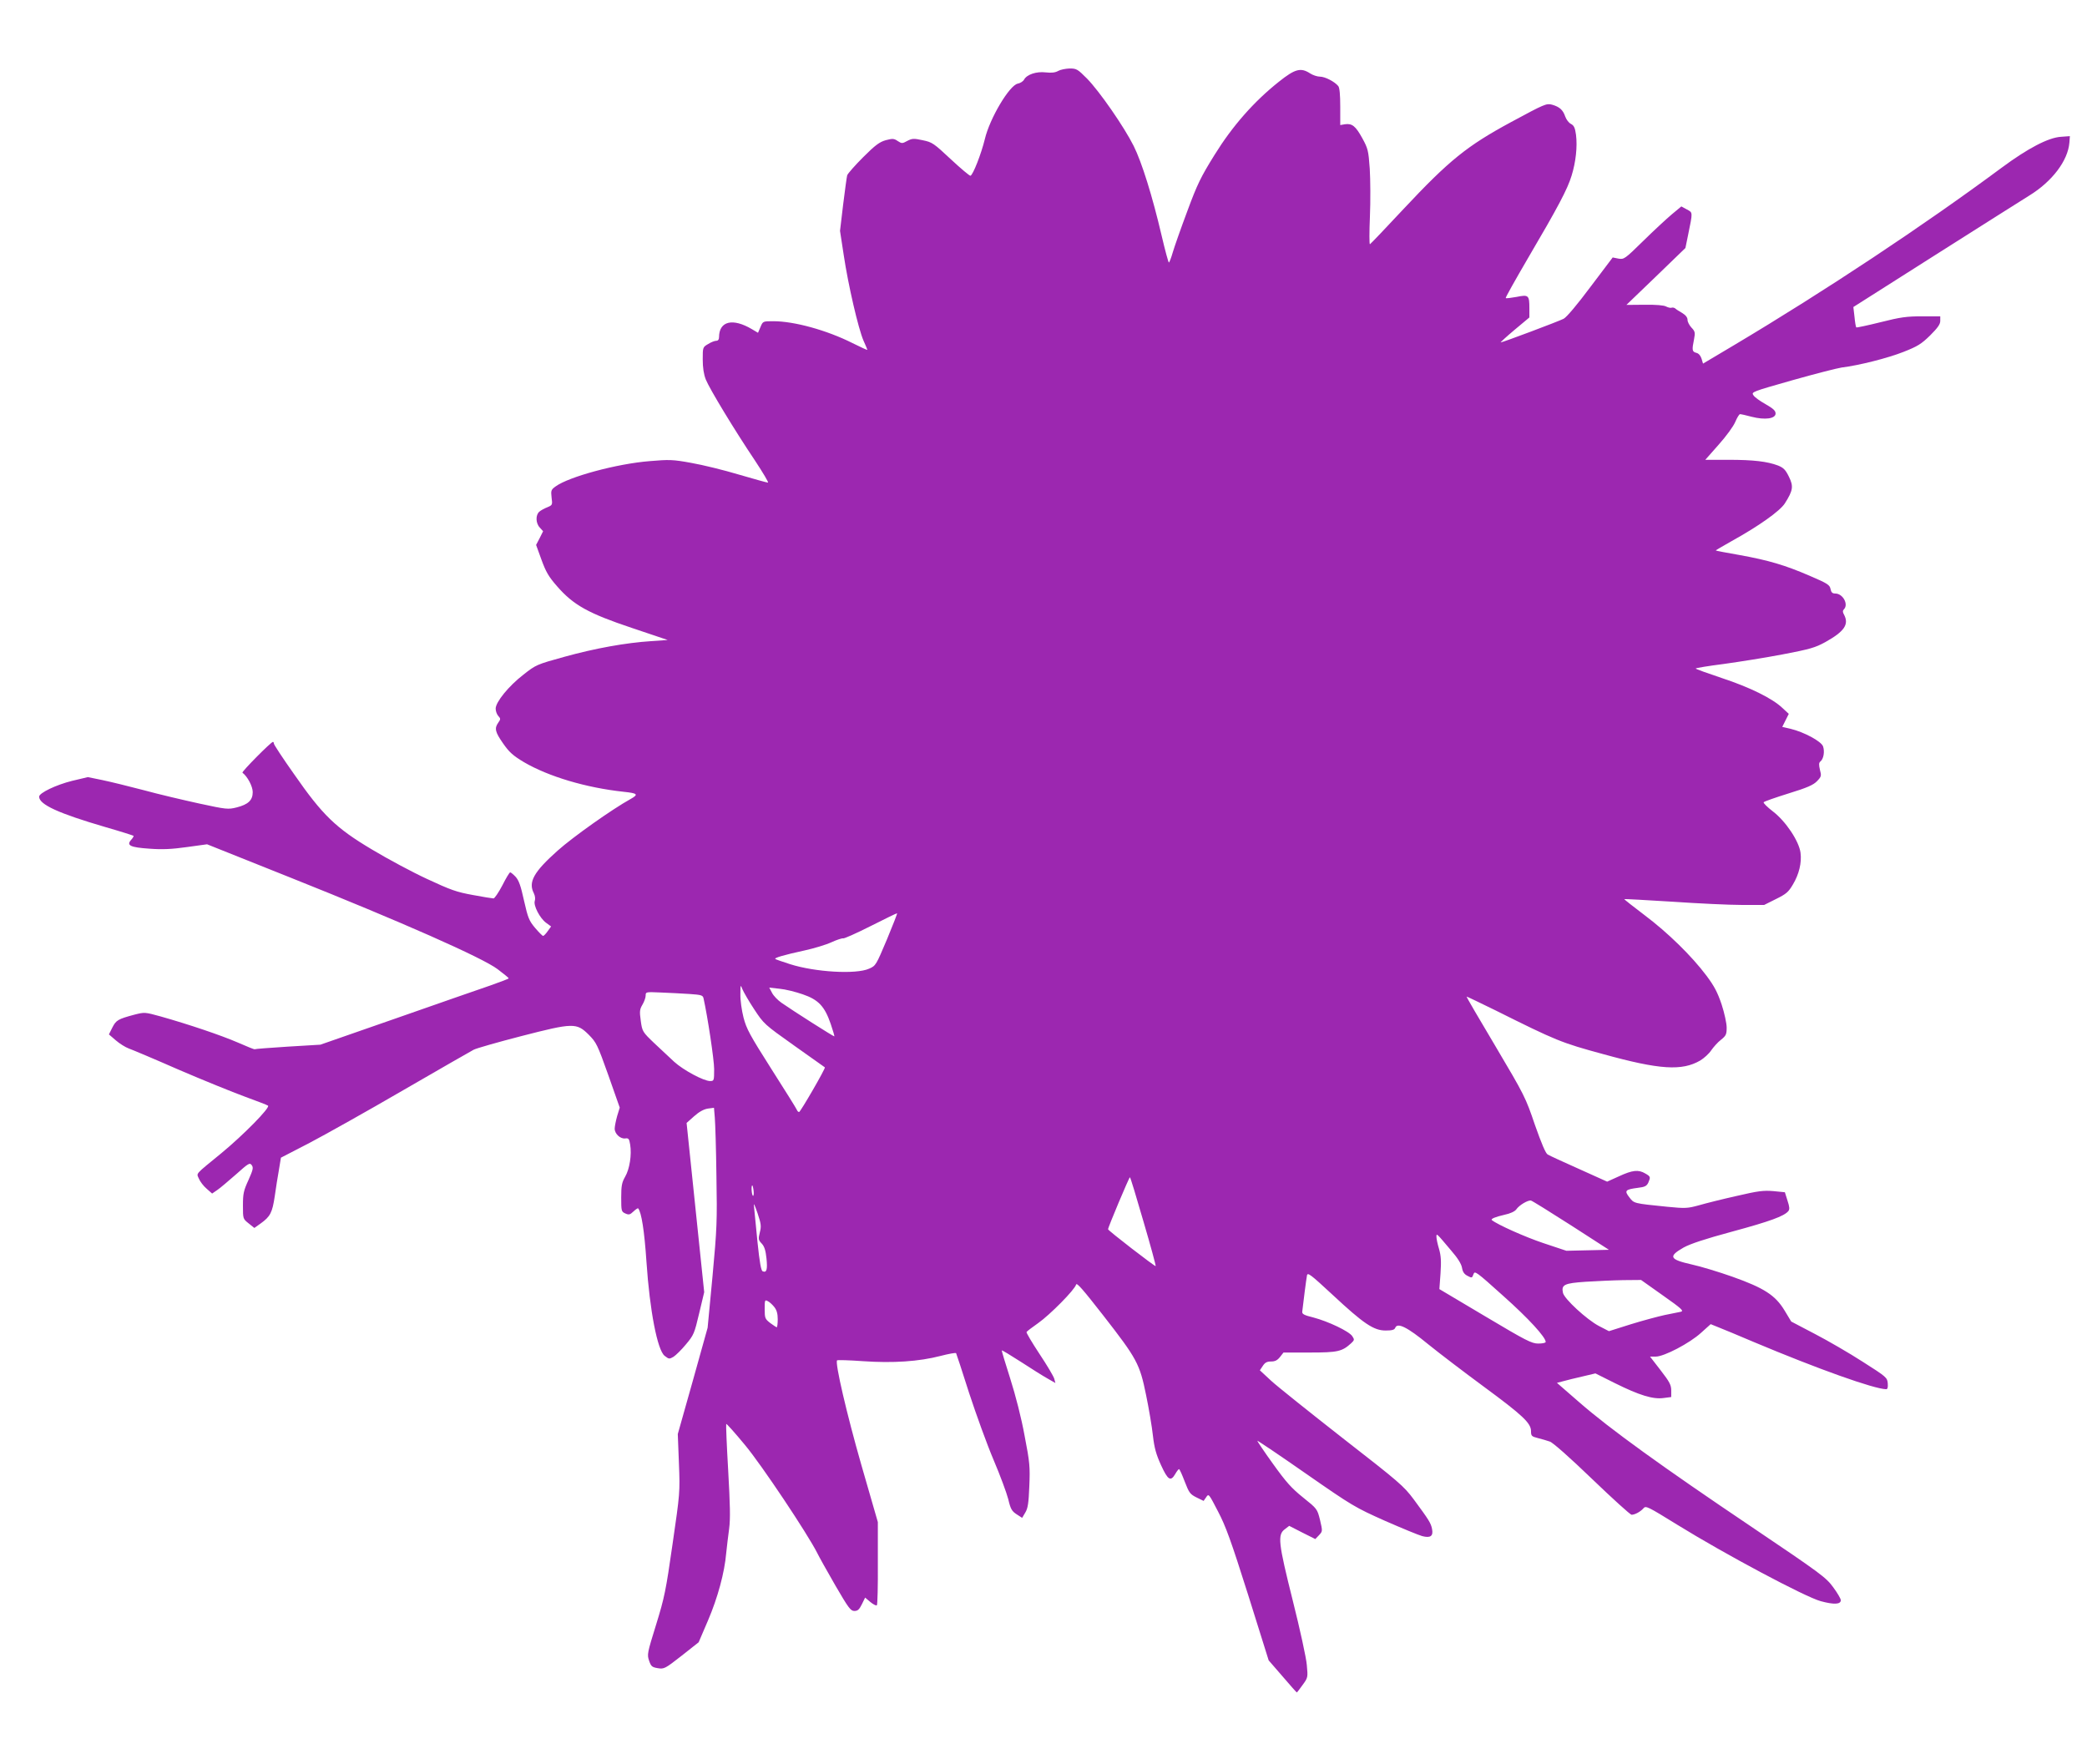 <?xml version="1.0" standalone="no"?>
<!DOCTYPE svg PUBLIC "-//W3C//DTD SVG 20010904//EN"
 "http://www.w3.org/TR/2001/REC-SVG-20010904/DTD/svg10.dtd">
<svg version="1.0" xmlns="http://www.w3.org/2000/svg"
 width="1280pt" height="1082pt" viewBox="0 0 1280 1082"
 preserveAspectRatio="xMidYMid meet">
<g transform="translate(0,1082) scale(0.1,-0.1)"
fill="#9c27b0" stroke="none">
<path d="M6490 10385 c-17 -10 -40 -13 -76 -9 -58 7 -116 -13 -133 -44 -6 -11
-23 -22 -39 -25 -51 -10 -172 -213 -202 -341 -22 -90 -72 -218 -88 -224 -5 -1
-59 44 -120 101 -105 98 -114 105 -173 117 -55 12 -65 11 -94 -4 -31 -17 -34
-17 -59 -1 -23 16 -32 16 -74 5 -38 -11 -64 -30 -138 -104 -50 -50 -94 -100
-98 -111 -3 -11 -14 -92 -25 -181 l-19 -160 23 -150 c27 -181 89 -449 121
-523 13 -29 24 -55 24 -57 0 -2 -42 17 -92 42 -157 79 -357 134 -485 134 -64
0 -64 0 -79 -36 l-15 -35 -37 22 c-118 70 -201 50 -202 -48 0 -15 -6 -23 -17
-23 -10 0 -33 -9 -50 -20 -33 -19 -33 -21 -33 -94 0 -51 6 -91 19 -124 23 -57
176 -310 303 -499 48 -73 84 -133 78 -133 -5 0 -85 22 -177 49 -93 28 -224 60
-293 72 -114 21 -136 21 -255 11 -202 -16 -496 -96 -577 -155 -28 -20 -30 -25
-25 -69 6 -44 5 -46 -26 -59 -18 -7 -40 -19 -49 -27 -24 -20 -23 -71 3 -98
l20 -22 -21 -42 -22 -42 33 -91 c27 -74 44 -104 96 -163 100 -115 192 -166
458 -255 l220 -74 -100 -7 c-157 -10 -345 -44 -533 -96 -170 -47 -175 -49
-251 -109 -92 -71 -171 -169 -171 -209 0 -15 7 -35 16 -45 15 -16 15 -20 0
-41 -25 -35 -19 -58 30 -128 37 -53 60 -74 127 -114 150 -88 380 -157 612
-182 86 -9 93 -16 43 -44 -114 -63 -354 -233 -448 -317 -147 -131 -181 -193
-146 -261 8 -16 10 -35 6 -47 -10 -27 31 -107 70 -135 l30 -22 -21 -29 c-11
-16 -24 -29 -28 -29 -4 0 -26 22 -49 49 -37 44 -44 61 -68 167 -20 92 -32 125
-52 147 -14 15 -29 27 -33 27 -4 0 -26 -36 -48 -80 -23 -44 -48 -80 -54 -80
-7 0 -64 9 -127 21 -100 18 -136 31 -280 98 -91 42 -242 123 -337 180 -224
133 -305 212 -480 464 -68 96 -123 180 -123 186 0 6 -3 11 -6 11 -12 0 -194
-184 -187 -189 31 -23 63 -84 63 -119 0 -50 -28 -76 -99 -94 -52 -13 -63 -12
-229 24 -96 21 -250 57 -341 82 -91 24 -206 52 -254 62 l-88 18 -97 -23 c-97
-24 -202 -74 -202 -97 0 -48 118 -102 405 -186 94 -27 172 -52 174 -54 2 -2
-4 -13 -14 -24 -32 -35 -6 -47 112 -55 79 -6 137 -3 230 10 l123 17 518 -207
c669 -267 1172 -489 1264 -559 37 -28 68 -53 68 -56 0 -3 -51 -22 -113 -44
-61 -21 -321 -111 -577 -201 l-465 -162 -200 -12 c-110 -7 -201 -14 -203 -16
-2 -2 -48 17 -103 41 -104 45 -300 111 -473 160 -98 27 -99 27 -162 11 -101
-27 -112 -34 -135 -79 l-21 -42 43 -37 c23 -20 59 -42 78 -49 20 -7 158 -65
306 -130 149 -64 331 -138 405 -165 74 -27 139 -52 144 -56 14 -12 -151 -180
-287 -292 -166 -136 -152 -120 -137 -156 7 -17 28 -45 47 -61 l34 -30 32 22
c18 12 69 56 115 96 76 68 84 73 96 56 11 -15 8 -28 -20 -91 -30 -65 -34 -84
-34 -156 0 -82 0 -82 35 -110 l35 -28 38 27 c60 43 72 67 87 167 7 51 19 125
26 164 l12 73 176 91 c97 51 356 196 576 324 220 127 414 239 430 247 17 9
147 46 290 83 322 83 341 83 416 9 47 -48 53 -60 120 -248 l70 -199 -16 -52
c-8 -29 -15 -64 -15 -77 0 -32 35 -64 65 -60 20 3 24 -2 30 -38 10 -62 -3
-149 -31 -197 -20 -35 -24 -55 -24 -127 0 -83 1 -87 25 -98 22 -10 29 -8 50
12 14 13 27 22 29 19 20 -24 38 -135 51 -329 20 -298 67 -540 111 -575 27 -21
29 -21 55 -6 14 9 49 43 76 76 48 57 52 67 81 190 l31 130 -54 519 -54 519 46
41 c30 27 59 43 84 47 l38 5 5 -60 c3 -34 8 -195 10 -359 5 -276 3 -323 -24
-614 l-30 -316 -91 -326 -92 -326 7 -180 c7 -177 6 -184 -39 -494 -41 -287
-50 -330 -101 -495 -54 -174 -56 -183 -43 -221 12 -35 18 -40 54 -46 38 -6 44
-3 145 76 l105 83 57 133 c60 140 102 295 112 414 4 39 12 106 18 150 8 61 6
145 -6 359 -9 153 -14 281 -12 283 2 3 54 -55 115 -129 102 -122 384 -545 443
-662 11 -23 61 -112 111 -199 81 -139 94 -157 117 -157 21 0 30 9 46 41 l20
41 32 -27 c18 -15 36 -24 40 -20 4 3 7 120 6 258 l0 252 -101 350 c-90 314
-163 628 -149 642 3 3 74 1 158 -5 185 -13 345 -2 476 32 50 13 94 21 96 17 2
-3 38 -113 80 -245 43 -131 110 -316 150 -410 40 -94 80 -202 90 -241 14 -60
22 -73 51 -92 l34 -22 19 32 c16 26 21 58 25 162 5 119 3 145 -29 310 -20 110
-55 246 -88 350 -30 93 -53 171 -52 173 2 2 55 -30 117 -70 63 -41 136 -87
163 -102 l49 -28 -7 26 c-4 15 -45 84 -91 153 -46 70 -82 130 -79 134 2 4 35
29 72 55 71 50 224 204 232 236 4 14 45 -34 166 -189 208 -267 224 -297 263
-488 17 -82 36 -194 42 -249 9 -78 20 -116 50 -182 42 -92 59 -102 87 -54 9
16 20 30 23 30 4 0 19 -34 35 -76 27 -70 33 -78 73 -98 l43 -21 16 23 c15 23
16 21 72 -87 48 -91 81 -183 185 -512 l126 -402 85 -98 c47 -55 86 -99 88 -99
1 0 17 21 35 46 33 45 33 47 26 122 -3 42 -42 220 -86 395 -89 356 -95 405
-48 439 l26 20 80 -41 80 -40 23 24 c22 24 22 24 6 93 -17 68 -18 69 -104 138
-71 57 -104 94 -185 207 -55 76 -97 140 -96 141 2 2 137 -89 299 -202 286
-199 301 -207 484 -289 105 -46 207 -88 229 -94 50 -13 69 0 60 44 -7 36 -19
55 -112 181 -62 83 -89 106 -436 376 -203 159 -401 317 -439 352 l-69 64 18
27 c13 20 25 27 50 27 25 0 39 7 55 27 l22 28 161 0 c172 0 198 6 254 57 20
19 21 22 7 43 -19 30 -148 91 -239 115 -57 14 -70 21 -68 36 6 56 25 202 29
222 4 20 22 6 157 -119 190 -177 252 -219 325 -219 39 0 54 4 59 16 13 35 73
6 202 -100 69 -56 223 -173 341 -260 239 -176 290 -224 290 -273 0 -30 4 -33
43 -43 23 -6 56 -15 72 -21 18 -5 123 -98 259 -229 126 -121 235 -220 243
-220 20 0 55 19 73 40 14 17 27 10 210 -103 288 -178 781 -441 877 -467 81
-22 123 -20 123 6 0 9 -21 45 -47 80 -44 60 -75 83 -502 371 -544 366 -867
599 -1054 762 l-138 120 38 10 c21 6 74 19 118 29 l80 19 120 -60 c149 -74
233 -100 298 -91 l47 6 0 40 c0 34 -10 53 -65 124 l-65 84 35 0 c51 0 208 82
278 146 l59 53 47 -19 c25 -10 123 -50 216 -90 395 -166 737 -288 813 -290 9
0 12 11 10 36 -3 35 -8 40 -153 132 -82 53 -215 130 -294 171 l-145 76 -41 68
c-57 94 -126 138 -320 207 -82 29 -194 63 -249 75 -137 31 -146 49 -50 104 42
23 129 52 299 98 229 62 317 94 343 125 9 11 8 26 -5 65 l-16 51 -71 7 c-61 5
-93 1 -226 -30 -85 -19 -189 -45 -230 -57 -70 -19 -83 -20 -195 -9 -207 21
-203 20 -232 58 -32 41 -25 48 52 58 43 5 54 11 64 31 15 35 15 38 -18 57 -42
25 -79 21 -161 -17 l-73 -33 -173 78 c-95 42 -181 82 -191 88 -13 6 -38 66
-79 182 -57 168 -64 182 -240 479 -100 168 -181 306 -179 308 1 1 80 -37 176
-84 375 -187 404 -199 662 -269 347 -96 483 -104 595 -39 23 14 54 42 67 62
14 20 40 50 60 65 31 25 35 33 35 75 0 26 -14 90 -31 142 -25 74 -45 112 -92
175 -92 123 -239 266 -380 372 -70 53 -126 97 -125 99 2 1 134 -6 293 -16 160
-11 352 -20 427 -20 l138 0 72 36 c63 31 77 43 104 89 38 63 55 134 47 195 -9
71 -91 194 -170 254 -35 27 -60 52 -56 56 4 5 73 29 153 54 114 35 152 52 174
75 27 28 28 33 18 70 -7 31 -7 43 3 51 20 16 27 62 16 93 -12 31 -116 87 -198
107 l-52 12 20 40 20 40 -39 36 c-62 59 -200 127 -373 184 -87 29 -159 55
-159 58 0 3 78 16 173 28 94 13 258 39 362 59 167 32 198 41 260 75 118 66
147 109 114 170 -8 14 -8 23 0 31 30 30 -6 97 -53 97 -18 0 -25 7 -29 28 -5
25 -19 34 -124 79 -154 67 -257 97 -434 129 -79 14 -145 26 -146 28 -1 1 42
26 95 56 170 94 299 186 329 233 50 79 54 104 25 163 -21 43 -33 55 -67 69
-67 25 -150 35 -303 35 l-143 0 82 93 c45 50 91 113 102 140 11 26 24 47 29
47 6 0 38 -7 71 -16 82 -21 147 -12 147 20 0 17 -14 30 -61 57 -34 19 -68 43
-75 55 -14 20 -7 22 239 92 138 39 275 74 302 78 107 13 284 58 380 96 86 34
109 48 163 101 46 46 62 68 62 89 l0 28 -111 0 c-94 0 -133 -5 -255 -36 -80
-20 -147 -34 -149 -32 -3 3 -8 32 -11 65 l-7 60 504 320 c277 176 536 339 574
363 142 87 238 215 247 325 l3 40 -55 -4 c-77 -5 -202 -70 -364 -190 -479
-355 -1082 -755 -1641 -1088 l-190 -113 -9 30 c-6 19 -18 33 -32 36 -26 7 -28
16 -14 84 8 40 6 48 -16 71 -13 14 -24 35 -24 47 0 15 -11 29 -32 42 -18 10
-38 23 -43 28 -6 5 -16 7 -22 5 -7 -3 -22 1 -34 7 -13 8 -65 12 -133 11 l-111
-1 181 174 181 175 16 78 c30 147 30 138 -8 159 l-33 18 -59 -49 c-32 -27
-111 -100 -175 -163 -113 -111 -118 -114 -152 -108 l-35 7 -136 -180 c-82
-110 -147 -187 -165 -196 -31 -16 -374 -145 -386 -145 -3 0 35 35 85 77 l91
76 0 56 c0 81 -5 85 -79 70 -34 -6 -64 -10 -66 -7 -3 2 59 112 136 244 184
313 243 424 268 507 26 84 36 178 27 250 -6 43 -12 57 -31 67 -14 7 -29 28
-35 45 -14 41 -35 60 -81 73 -35 9 -46 4 -250 -106 -272 -147 -380 -234 -662
-535 -109 -117 -201 -213 -205 -215 -4 -1 -4 76 0 170 4 95 3 227 -1 293 -8
112 -11 124 -46 188 -41 74 -62 91 -106 85 l-29 -5 0 112 c0 74 -4 117 -12
127 -22 27 -81 58 -113 58 -16 0 -43 9 -60 20 -57 37 -92 28 -191 -51 -154
-122 -286 -273 -395 -449 -84 -135 -106 -180 -167 -345 -39 -104 -79 -218 -89
-252 -10 -35 -21 -63 -24 -63 -3 0 -23 73 -44 163 -57 244 -122 452 -172 552
-58 116 -208 333 -286 413 -58 58 -64 62 -107 62 -25 -1 -56 -7 -70 -15z
m-1050 -5326 c-67 -158 -68 -162 -110 -180 -80 -36 -332 -21 -485 28 -44 14
-84 28 -89 31 -12 7 51 25 179 53 55 12 129 34 164 50 35 16 67 26 72 24 4 -3
79 30 166 74 87 44 161 80 165 80 3 1 -25 -71 -62 -160z m-815 -428 c60 -91
62 -93 245 -223 102 -72 187 -132 189 -134 6 -5 -150 -274 -158 -274 -5 0 -11
6 -14 14 -3 8 -73 120 -156 250 -132 208 -153 246 -171 316 -11 43 -20 107
-19 142 0 59 1 61 12 32 7 -17 39 -73 72 -123z m298 91 c97 -33 135 -74 172
-182 14 -41 24 -75 22 -76 -2 -3 -251 155 -324 206 -23 16 -49 43 -58 61 l-17
32 63 -7 c35 -3 99 -19 142 -34z m-695 2 c74 -5 83 -8 87 -27 25 -112 65 -377
65 -434 0 -71 -1 -73 -25 -73 -39 0 -164 67 -220 118 -27 25 -83 77 -123 115
-71 68 -73 71 -82 136 -8 58 -7 70 10 99 11 18 20 44 20 56 0 23 1 23 93 19
50 -2 129 -6 175 -9z m2785 -1395 c44 -149 77 -272 75 -274 -4 -4 -292 218
-292 226 -1 10 129 319 134 319 3 0 40 -122 83 -271z m-2391 187 c2 -19 0 -32
-4 -30 -8 5 -12 64 -4 64 2 0 6 -15 8 -34z m5015 -212 l231 -149 -130 -3 -131
-3 -141 47 c-111 37 -281 113 -316 141 -9 8 22 20 78 33 34 7 62 20 71 32 18
27 73 59 91 55 8 -2 119 -71 247 -153z m-4977 -43 c-10 -40 -9 -46 12 -68 16
-17 24 -42 29 -91 7 -68 1 -89 -23 -79 -10 3 -19 53 -32 178 -9 96 -19 192
-21 214 -4 32 0 25 21 -35 22 -66 24 -80 14 -119z m4239 -109 c42 -48 64 -84
68 -108 4 -25 14 -39 34 -49 26 -14 28 -13 36 10 8 23 15 18 183 -133 155
-138 260 -253 260 -282 0 -6 -20 -10 -45 -10 -41 0 -74 17 -326 167 l-281 167
7 96 c5 75 3 108 -9 150 -9 29 -16 63 -16 74 0 24 -2 26 89 -82z m1300 -277
c115 -81 130 -95 110 -100 -13 -3 -58 -12 -99 -20 -41 -9 -135 -34 -209 -57
l-133 -42 -62 32 c-74 39 -212 166 -220 203 -11 50 8 59 139 68 66 4 170 9
230 10 l110 1 134 -95z m-5450 -71 c15 -19 21 -41 21 -75 0 -27 -3 -49 -6 -49
-3 0 -21 12 -40 26 -32 25 -34 30 -34 86 0 55 1 58 19 48 11 -5 29 -22 40 -36z"/>
</g>
</svg>
